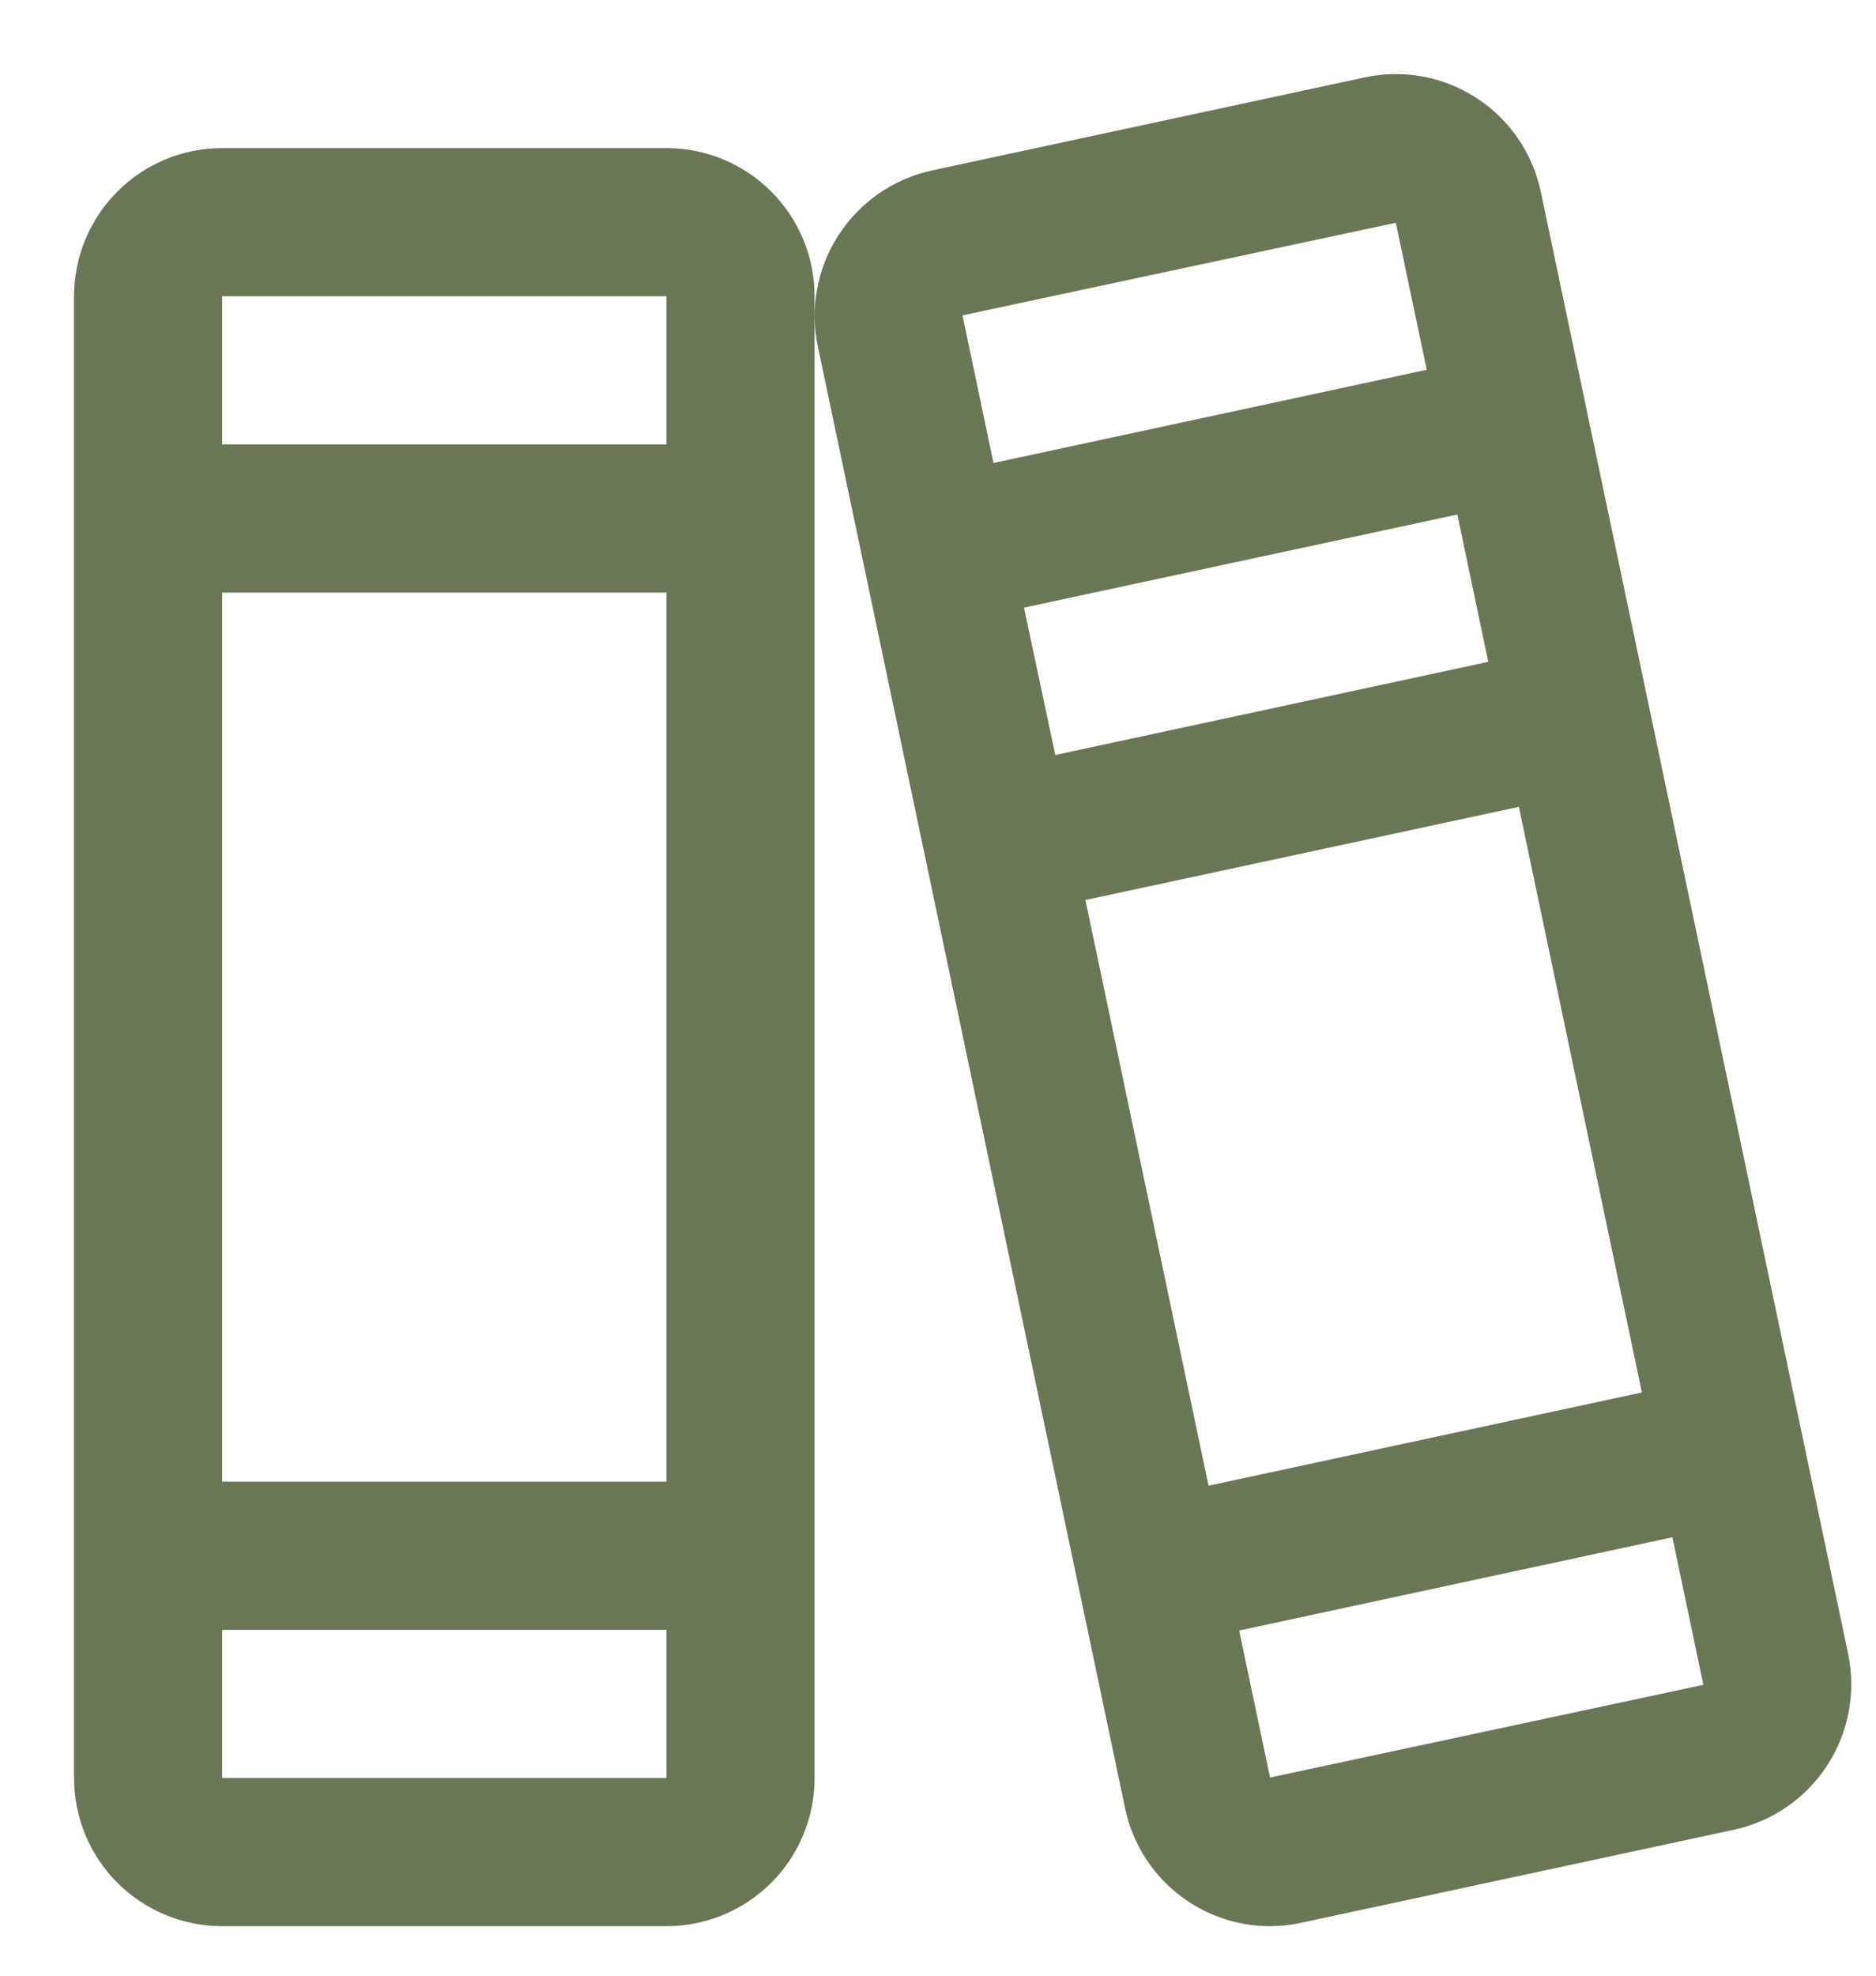 <svg width="19" height="20" viewBox="0 0 19 20" fill="none" xmlns="http://www.w3.org/2000/svg">
<path d="M18.717 16.738L15.606 1.945C15.565 1.751 15.487 1.567 15.376 1.404C15.264 1.241 15.122 1.101 14.956 0.994C14.791 0.886 14.606 0.811 14.411 0.775C14.217 0.739 14.018 0.742 13.824 0.783L9.436 1.726C9.048 1.811 8.709 2.046 8.493 2.379C8.277 2.713 8.201 3.118 8.283 3.507L11.394 18.301C11.464 18.639 11.647 18.942 11.914 19.16C12.181 19.378 12.514 19.498 12.859 19.499C12.965 19.499 13.072 19.488 13.176 19.465L17.564 18.522C17.953 18.437 18.292 18.202 18.508 17.868C18.724 17.534 18.799 17.128 18.717 16.738ZM9.75 3.201C9.75 3.195 9.75 3.192 9.75 3.192L14.137 2.255L14.45 3.743L10.062 4.687L9.75 3.201ZM10.371 6.151L14.76 5.209L15.073 6.7L10.688 7.643L10.371 6.151ZM10.993 9.111L15.383 8.168L16.629 14.096L12.24 15.04L10.993 9.111ZM17.25 17.056L12.863 17.994L12.55 16.506L16.938 15.562L17.25 17.048C17.25 17.053 17.25 17.056 17.25 17.056ZM6.75 1.499H2.25C1.852 1.499 1.471 1.657 1.189 1.939C0.908 2.22 0.75 2.601 0.75 2.999V17.999C0.75 18.397 0.908 18.779 1.189 19.06C1.471 19.341 1.852 19.499 2.25 19.499H6.75C7.148 19.499 7.529 19.341 7.811 19.06C8.092 18.779 8.25 18.397 8.25 17.999V2.999C8.25 2.601 8.092 2.22 7.811 1.939C7.529 1.657 7.148 1.499 6.75 1.499ZM2.25 2.999H6.75V4.499H2.25V2.999ZM2.25 5.999H6.75V14.999H2.25V5.999ZM6.75 17.999H2.25V16.499H6.75V17.999Z" fill="#697755"/>
</svg>
